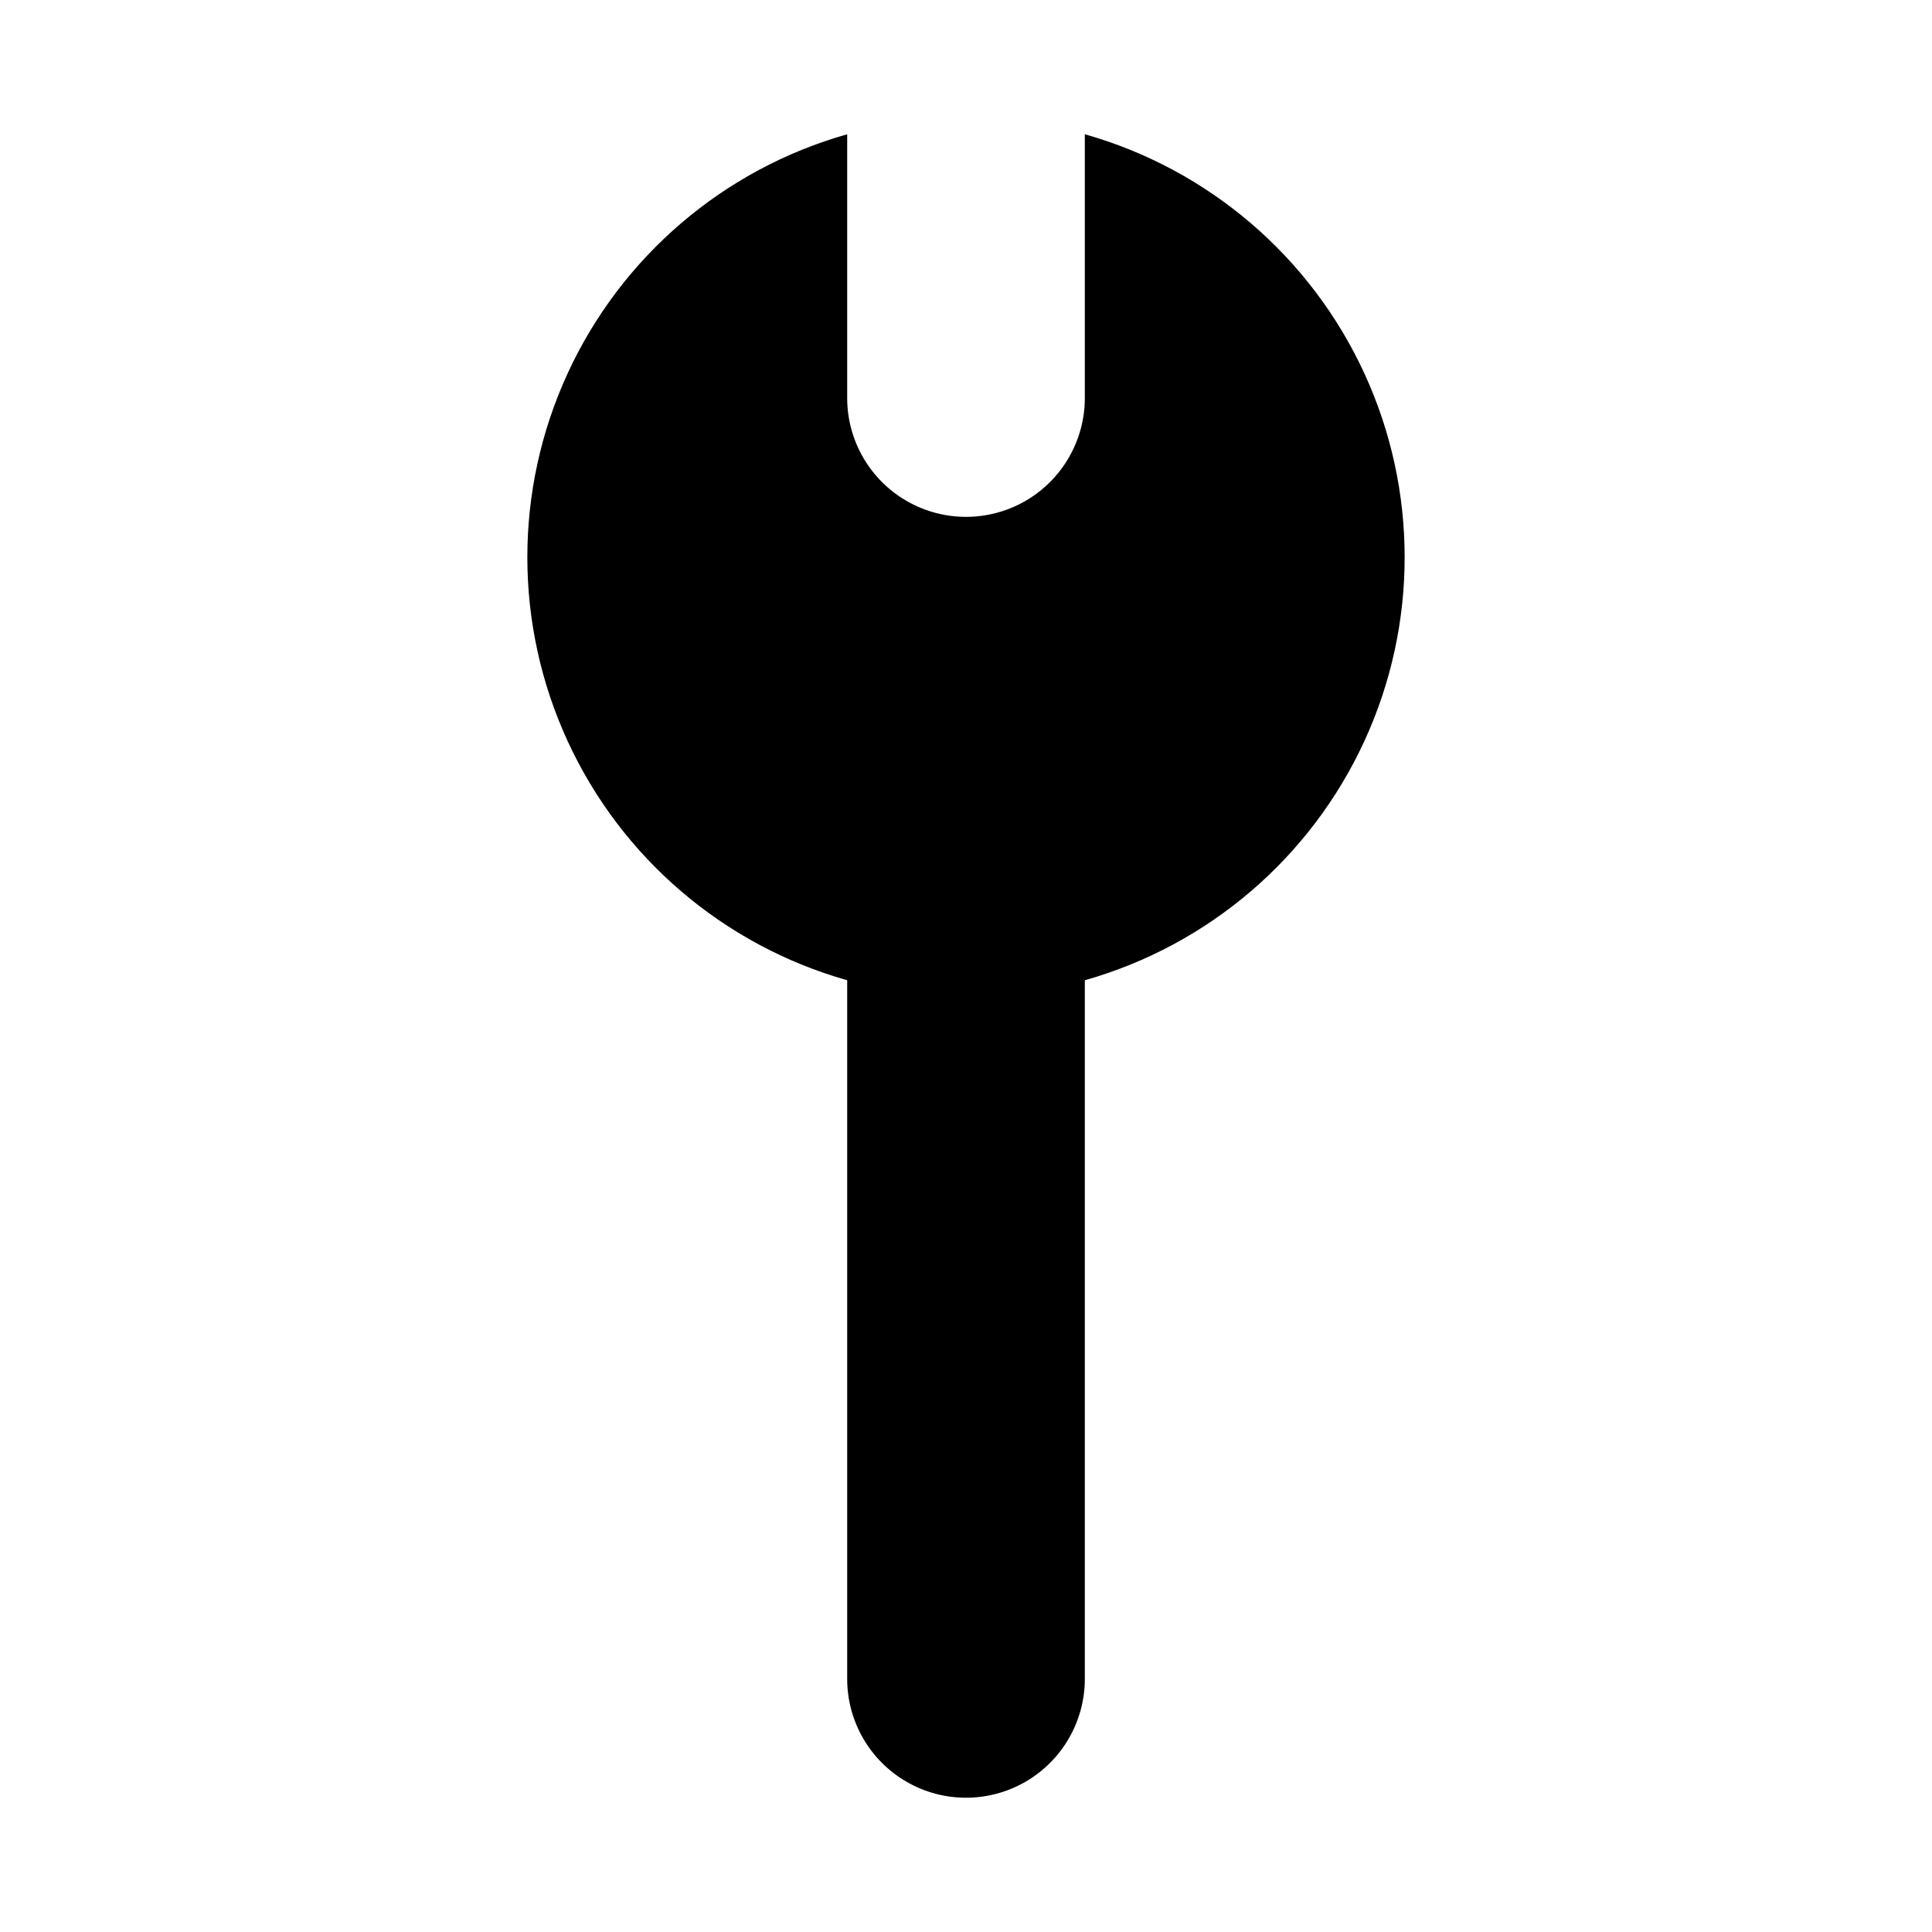 <?xml version="1.0" encoding="UTF-8"?>
<!-- Uploaded to: ICON Repo, www.svgrepo.com, Generator: ICON Repo Mixer Tools -->
<svg fill="#000000" width="800px" height="800px" version="1.1" viewBox="144 144 512 512" xmlns="http://www.w3.org/2000/svg">
 <path d="m431.49 179.58v69.902c0 11.25-6.004 21.645-15.746 27.27-9.742 5.625-21.746 5.625-31.488 0-9.742-5.625-15.742-16.02-15.742-27.27v-69.902c-32.766 9.277-59.832 32.43-74.078 63.359-14.246 30.93-14.246 66.547 0 97.477 14.246 30.93 41.312 54.082 74.078 63.359v185.15c0 11.25 6 21.645 15.742 27.27 9.742 5.625 21.746 5.625 31.488 0 9.742-5.625 15.746-16.02 15.746-27.27v-185.15c32.762-9.277 59.828-32.43 74.074-63.359 14.246-30.93 14.246-66.547 0-97.477-14.246-30.93-41.312-54.082-74.074-63.359z"/>
</svg>